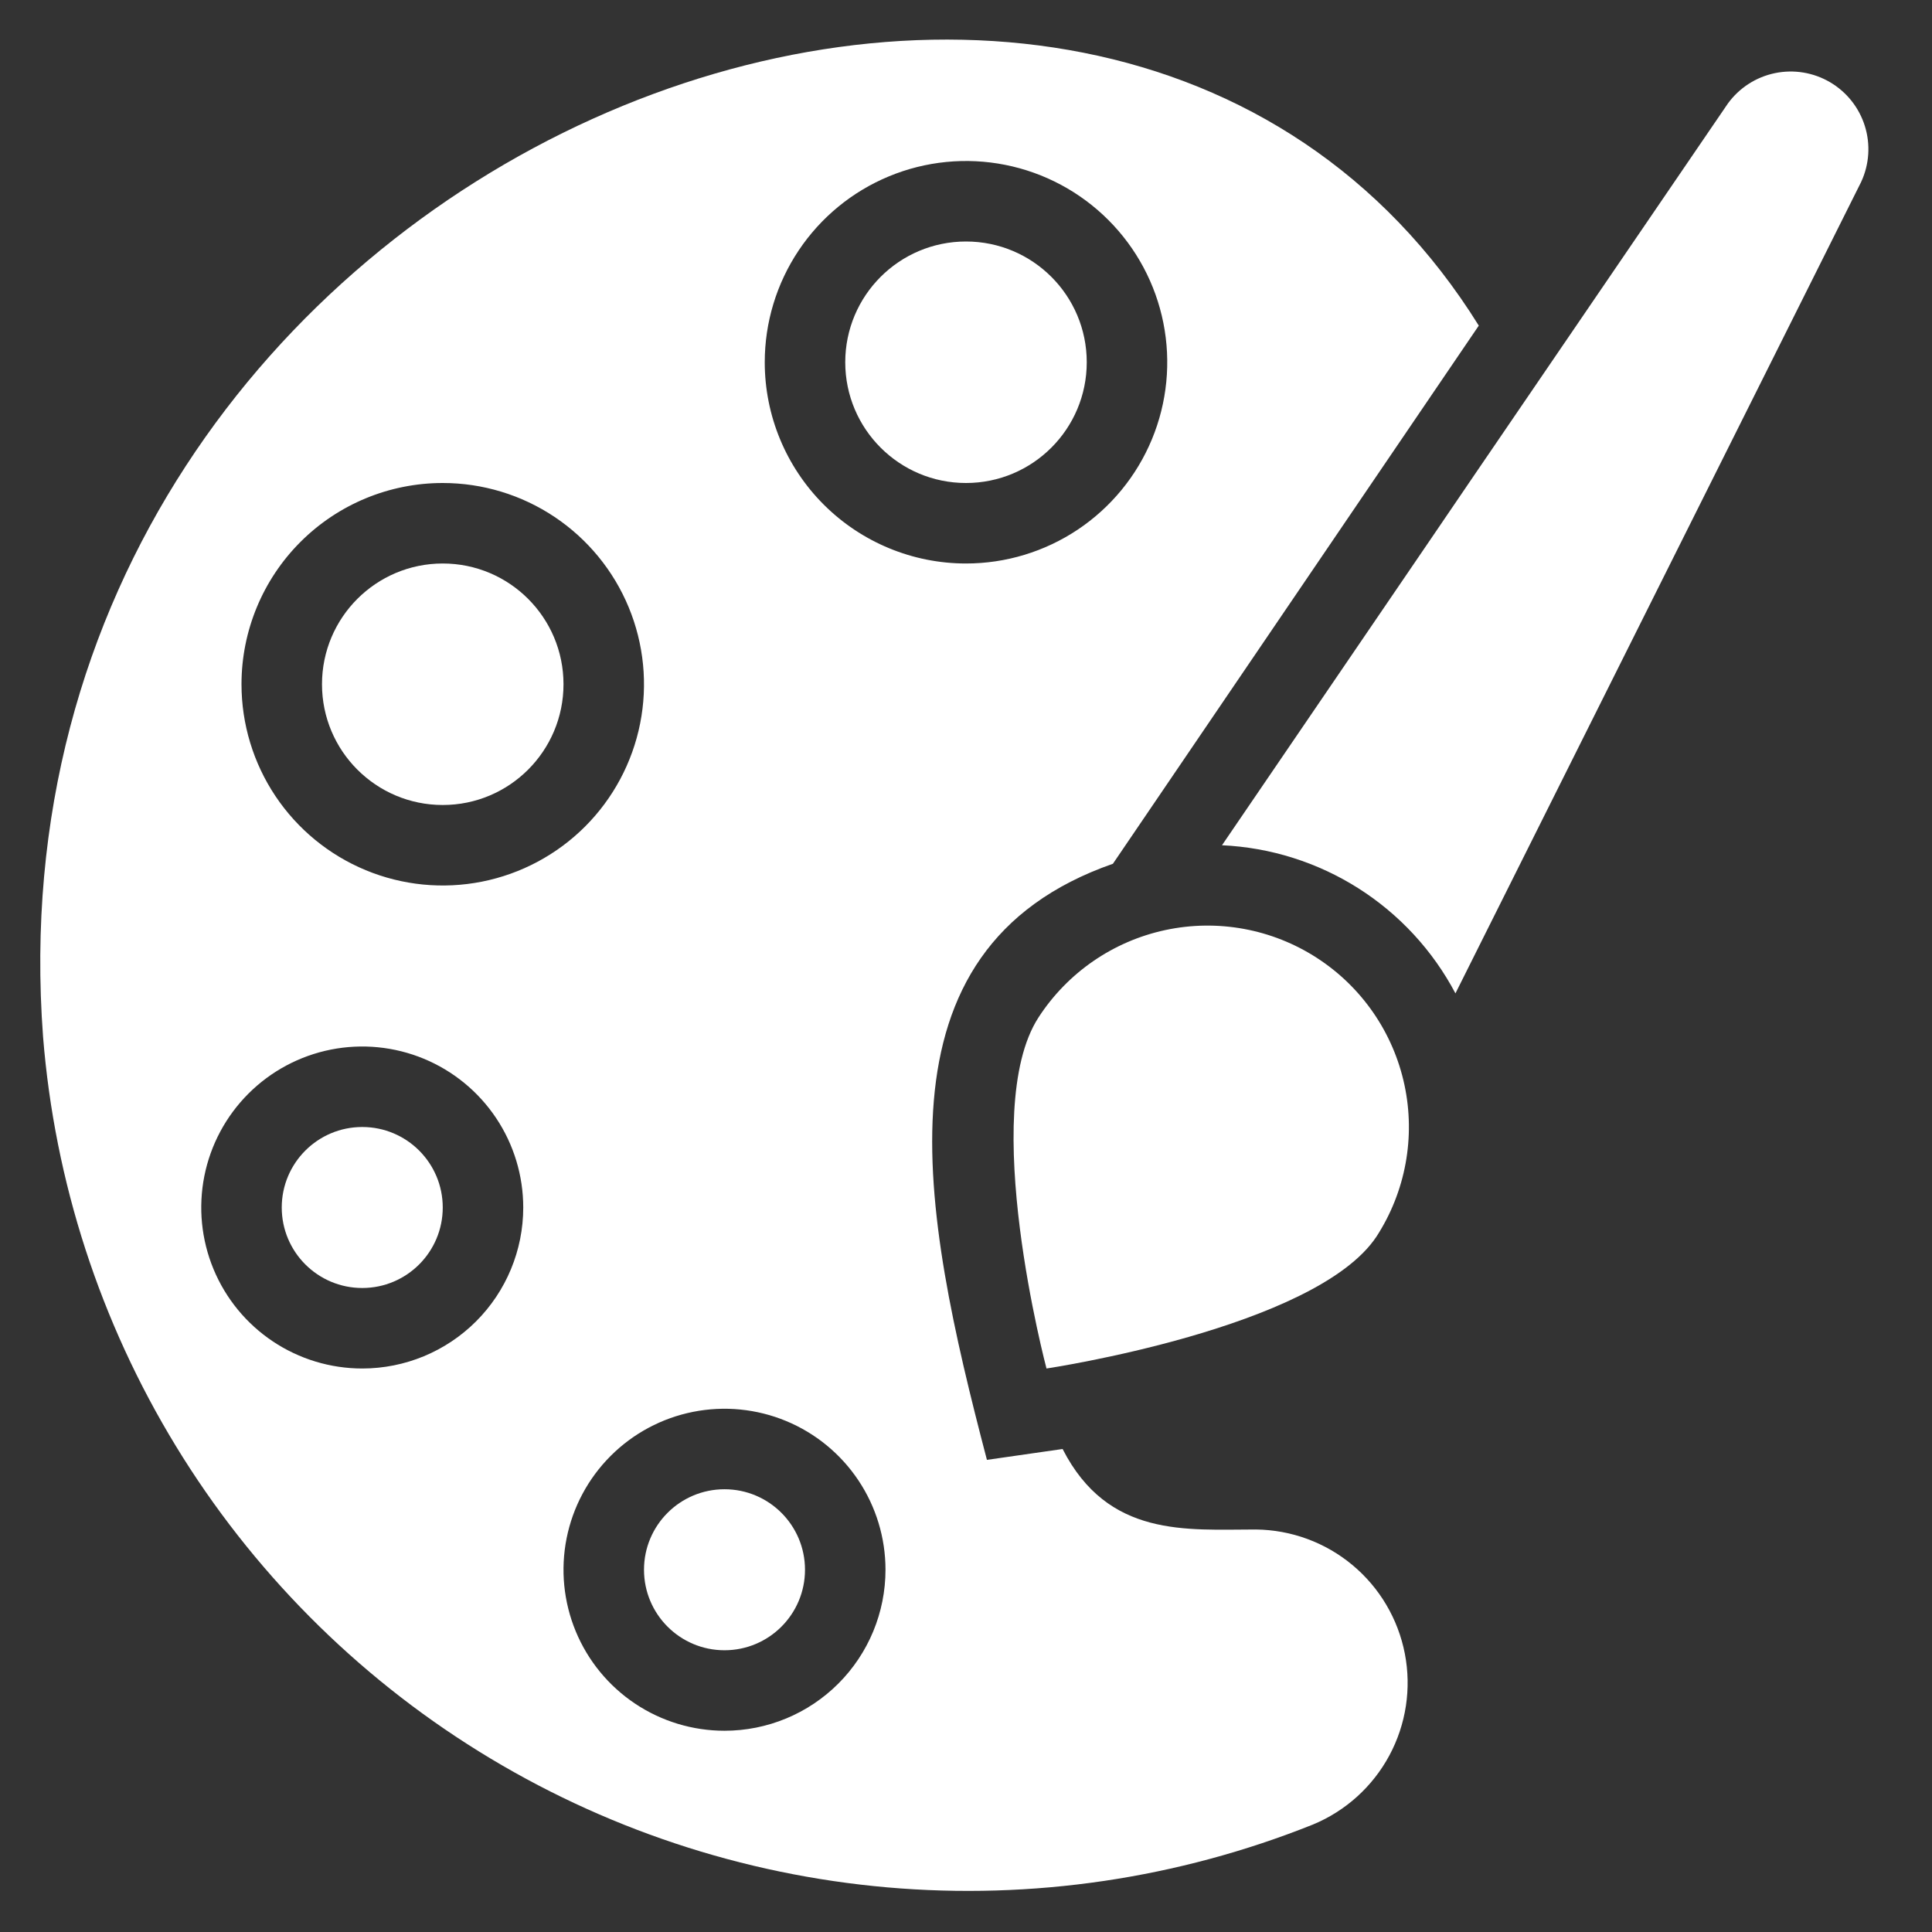 <?xml version="1.0" encoding="UTF-8"?> <svg xmlns="http://www.w3.org/2000/svg" width="512" height="512" viewBox="0 0 512 512" fill="none"><rect x="0" y="0" width="512" height="512" fill="#333333" stroke="none"/><path d="M457.92 27.413C337.493 203.84 444.16 47.573 323.84 224C336.677 224.592 349.137 228.524 359.987 235.409C370.838 242.293 379.703 251.891 385.706 263.253L493.226 48.213C495.381 43.576 495.733 38.303 494.213 33.421C492.694 28.539 489.412 24.397 485.006 21.801C480.601 19.206 475.387 18.343 470.38 19.38C465.373 20.418 460.931 23.281 457.92 27.413ZM275.2 269.653C259.2 294.4 277.333 362.667 277.333 362.667C277.333 362.667 348.693 352 364.8 327.68C372.495 315.798 375.154 301.347 372.194 287.504C369.233 273.661 360.895 261.562 349.013 253.867C337.131 246.172 322.68 243.512 308.837 246.473C294.994 249.433 282.895 257.772 275.2 269.653Z" fill="white"></path><path d="M192 437.334C203.782 437.334 213.333 427.782 213.333 416C213.333 404.218 203.782 394.667 192 394.667C180.218 394.667 170.667 404.218 170.667 416C170.667 427.782 180.218 437.334 192 437.334Z" fill="white"></path><path d="M332.8 405.333C314.453 405.333 293.653 407.573 281.6 384L261.546 386.88C244.266 320.96 230.186 251.52 294.933 228.907L391.893 86.293C290.453 -76.8 -6.08 40.427 11.413 274.773C14.489 313.185 26.547 350.336 46.615 383.233C66.683 416.13 94.199 443.851 126.945 464.163C159.692 484.475 196.752 496.81 235.14 500.172C273.527 503.534 312.168 497.83 347.946 483.52C356.602 479.936 363.754 473.472 368.191 465.221C372.629 456.97 374.08 447.439 372.298 438.242C370.516 429.045 365.611 420.745 358.414 414.748C351.216 408.752 342.168 405.426 332.8 405.333ZM117.333 128C127.882 128 138.193 131.128 146.964 136.988C155.734 142.849 162.57 151.178 166.607 160.924C170.643 170.669 171.7 181.392 169.642 191.738C167.584 202.084 162.504 211.587 155.046 219.046C147.587 226.504 138.084 231.584 127.738 233.642C117.392 235.7 106.669 234.644 96.923 230.607C87.178 226.57 78.849 219.734 72.988 210.964C67.128 202.193 64 191.882 64 181.333C64 167.188 69.619 153.623 79.621 143.621C89.623 133.619 103.188 128 117.333 128ZM96 362.667C87.561 362.667 79.312 360.164 72.296 355.476C65.279 350.788 59.81 344.124 56.581 336.328C53.352 328.531 52.507 319.953 54.153 311.676C55.799 303.4 59.863 295.797 65.83 289.83C71.797 283.863 79.4 279.799 87.676 278.153C95.953 276.507 104.531 277.352 112.328 280.581C120.124 283.81 126.788 289.279 131.476 296.296C136.164 303.312 138.666 311.561 138.666 320C138.666 331.316 134.171 342.168 126.17 350.17C118.168 358.171 107.316 362.667 96 362.667ZM192 458.667C183.561 458.667 175.312 456.164 168.296 451.476C161.279 446.788 155.81 440.124 152.581 432.328C149.352 424.531 148.507 415.953 150.153 407.676C151.799 399.4 155.863 391.797 161.83 385.83C167.797 379.863 175.399 375.799 183.676 374.153C191.952 372.507 200.531 373.352 208.328 376.581C216.124 379.81 222.788 385.279 227.476 392.296C232.164 399.312 234.666 407.561 234.666 416C234.666 427.316 230.171 438.168 222.17 446.17C214.168 454.171 203.316 458.667 192 458.667ZM202.666 96C202.666 85.452 205.794 75.14 211.655 66.37C217.515 57.599 225.845 50.763 235.59 46.726C245.335 42.69 256.059 41.633 266.405 43.691C276.75 45.749 286.253 50.829 293.712 58.288C301.171 65.746 306.251 75.249 308.308 85.595C310.366 95.941 309.31 106.664 305.273 116.41C301.237 126.155 294.401 134.485 285.63 140.345C276.86 146.205 266.548 149.333 256 149.333C241.855 149.333 228.289 143.714 218.287 133.712C208.286 123.71 202.666 110.145 202.666 96Z" fill="white"></path><path d="M117.333 213.333C135.006 213.333 149.333 199.007 149.333 181.333C149.333 163.66 135.006 149.333 117.333 149.333C99.66 149.333 85.333 163.66 85.333 181.333C85.333 199.007 99.66 213.333 117.333 213.333Z" fill="white"></path><path d="M256 128C273.673 128 288 113.673 288 96C288 78.327 273.673 64 256 64C238.327 64 224 78.327 224 96C224 113.673 238.327 128 256 128Z" fill="white"></path><path d="M96 341.333C107.782 341.333 117.333 331.782 117.333 320C117.333 308.218 107.782 298.667 96 298.667C84.218 298.667 74.666 308.218 74.666 320C74.666 331.782 84.218 341.333 96 341.333Z" fill="white"></path></svg> 